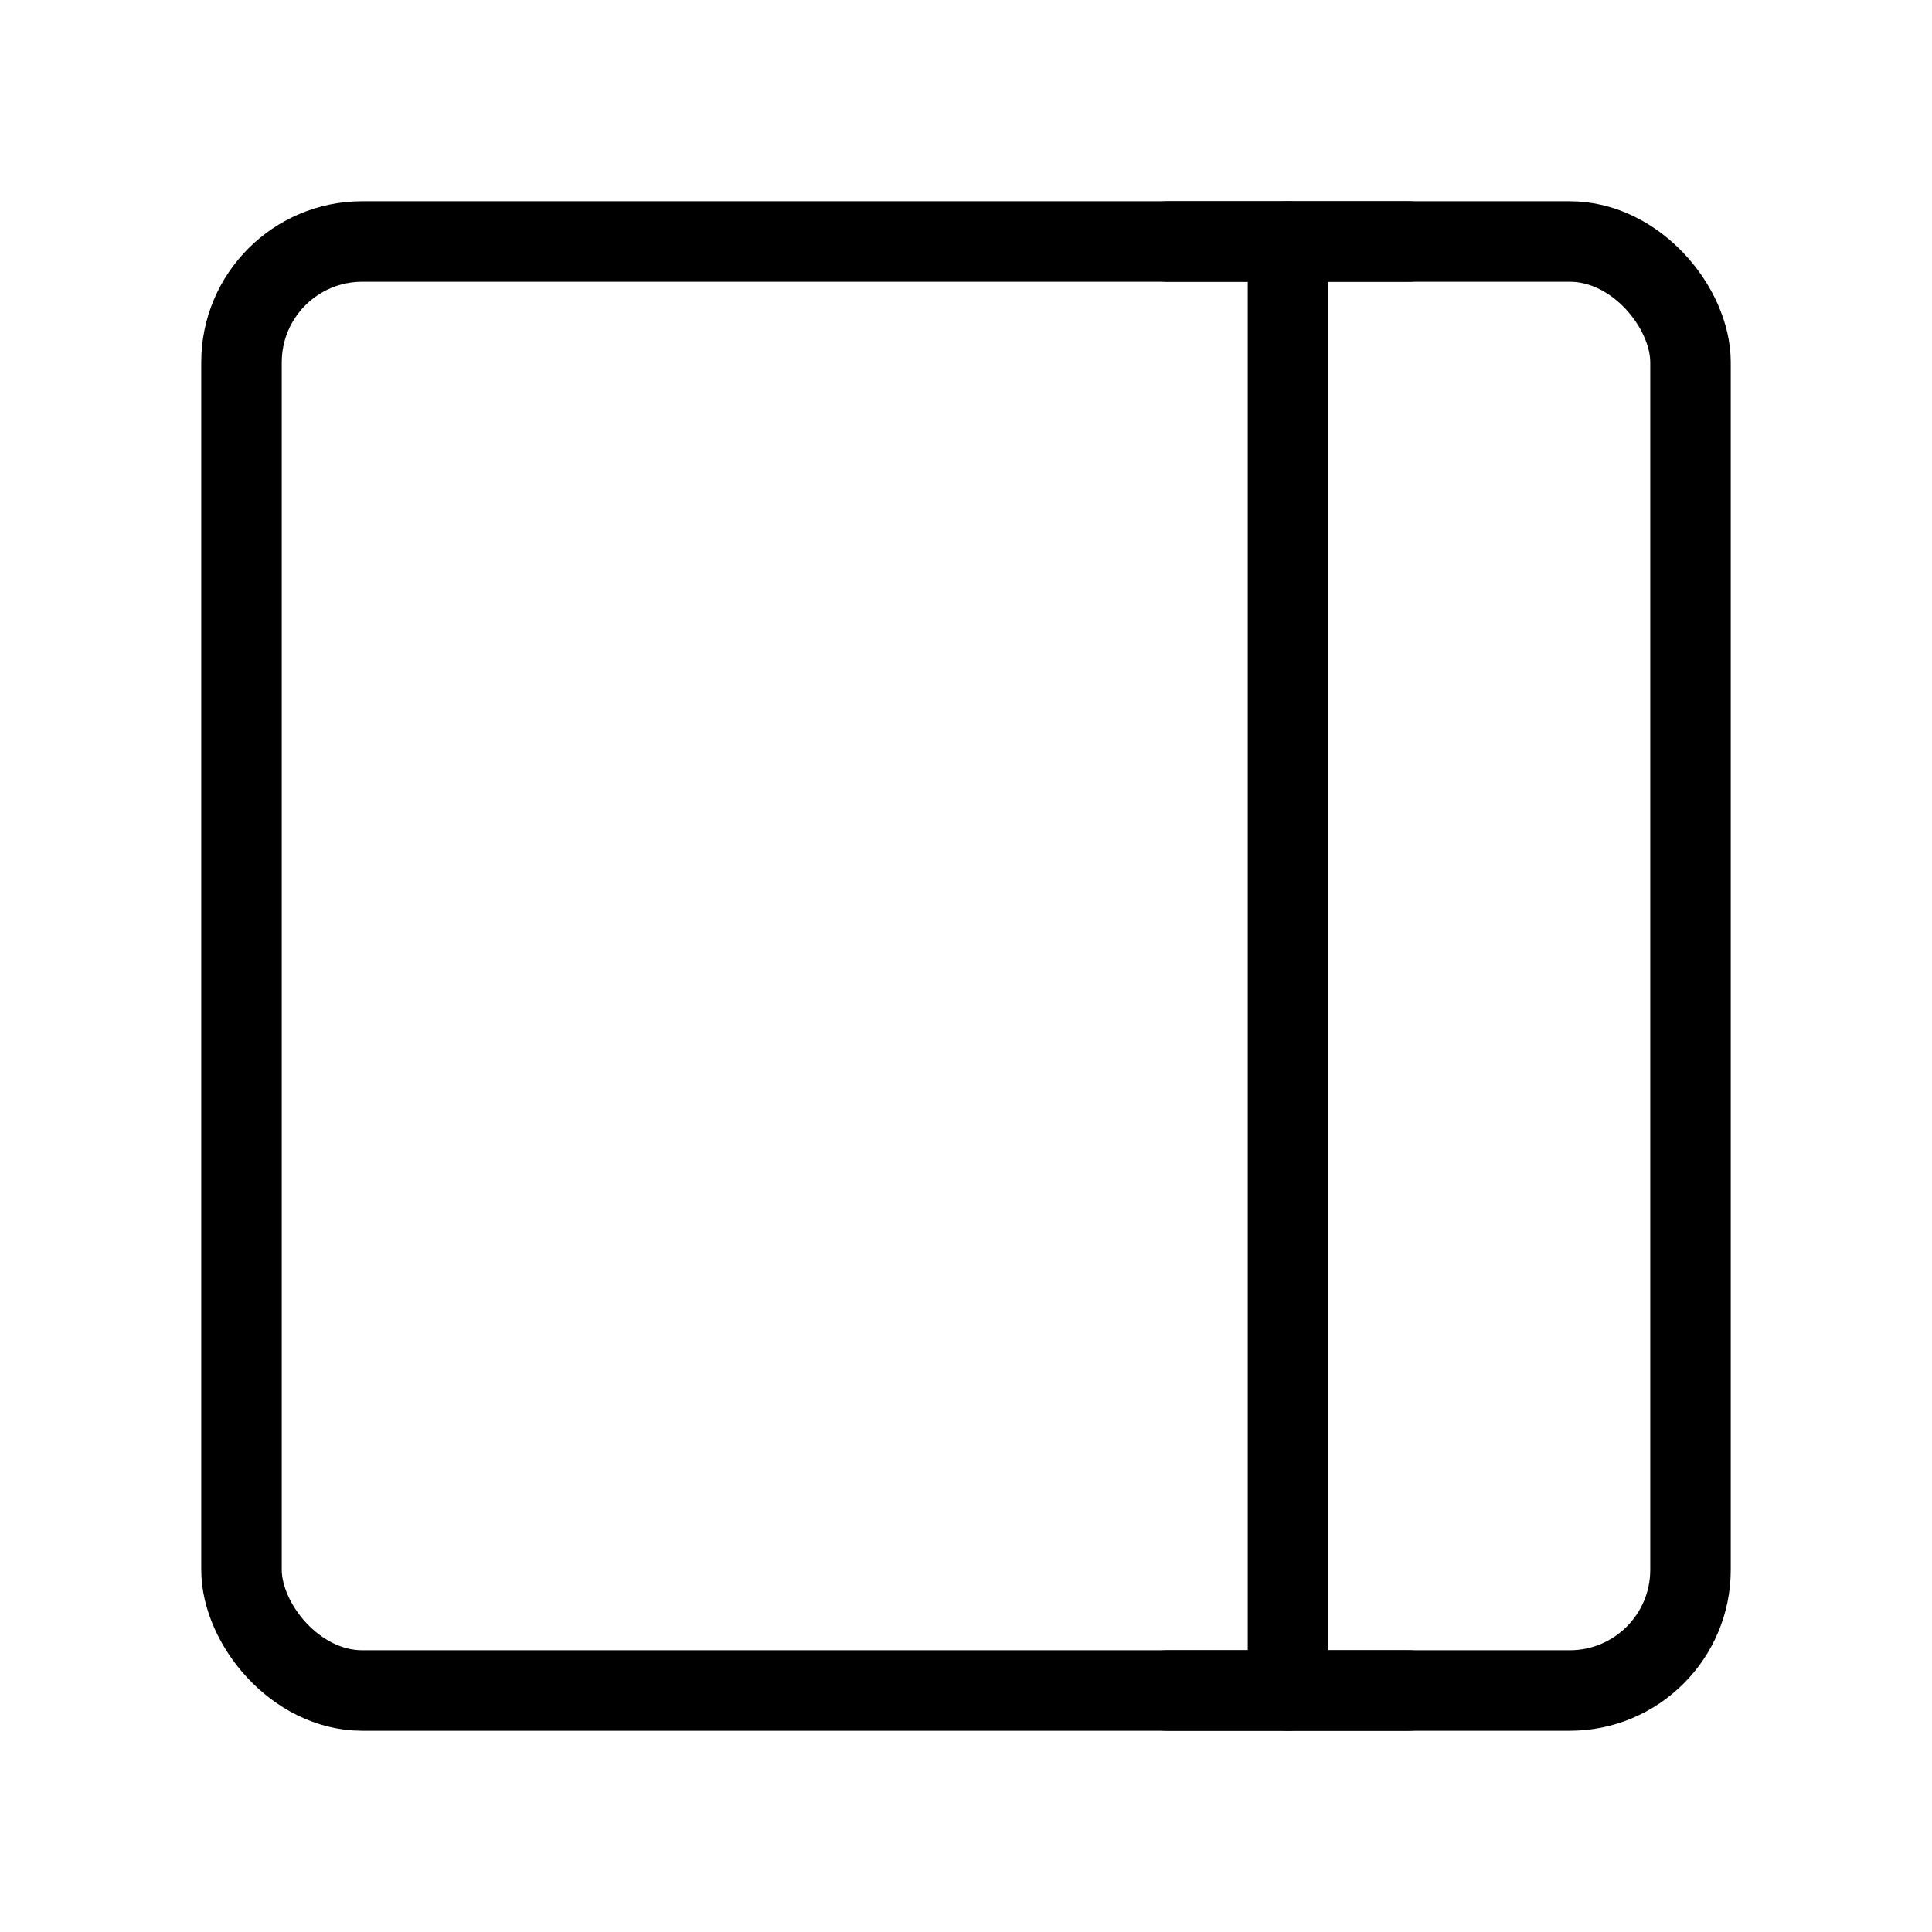 <svg viewBox="0 0 48 48" fill="none" xmlns="http://www.w3.org/2000/svg"><rect x="6" y="6" width="36" height="36" rx="3" fill="none" stroke="currentColor" stroke-width="2" stroke-linejoin="round"/><path d="M32 6V42" stroke="currentColor" stroke-width="2" stroke-linecap="round" stroke-linejoin="round"/><path d="M29 42H35" stroke="currentColor" stroke-width="2" stroke-linecap="round" stroke-linejoin="round"/><path d="M29 6H35" stroke="currentColor" stroke-width="2" stroke-linecap="round" stroke-linejoin="round"/></svg>